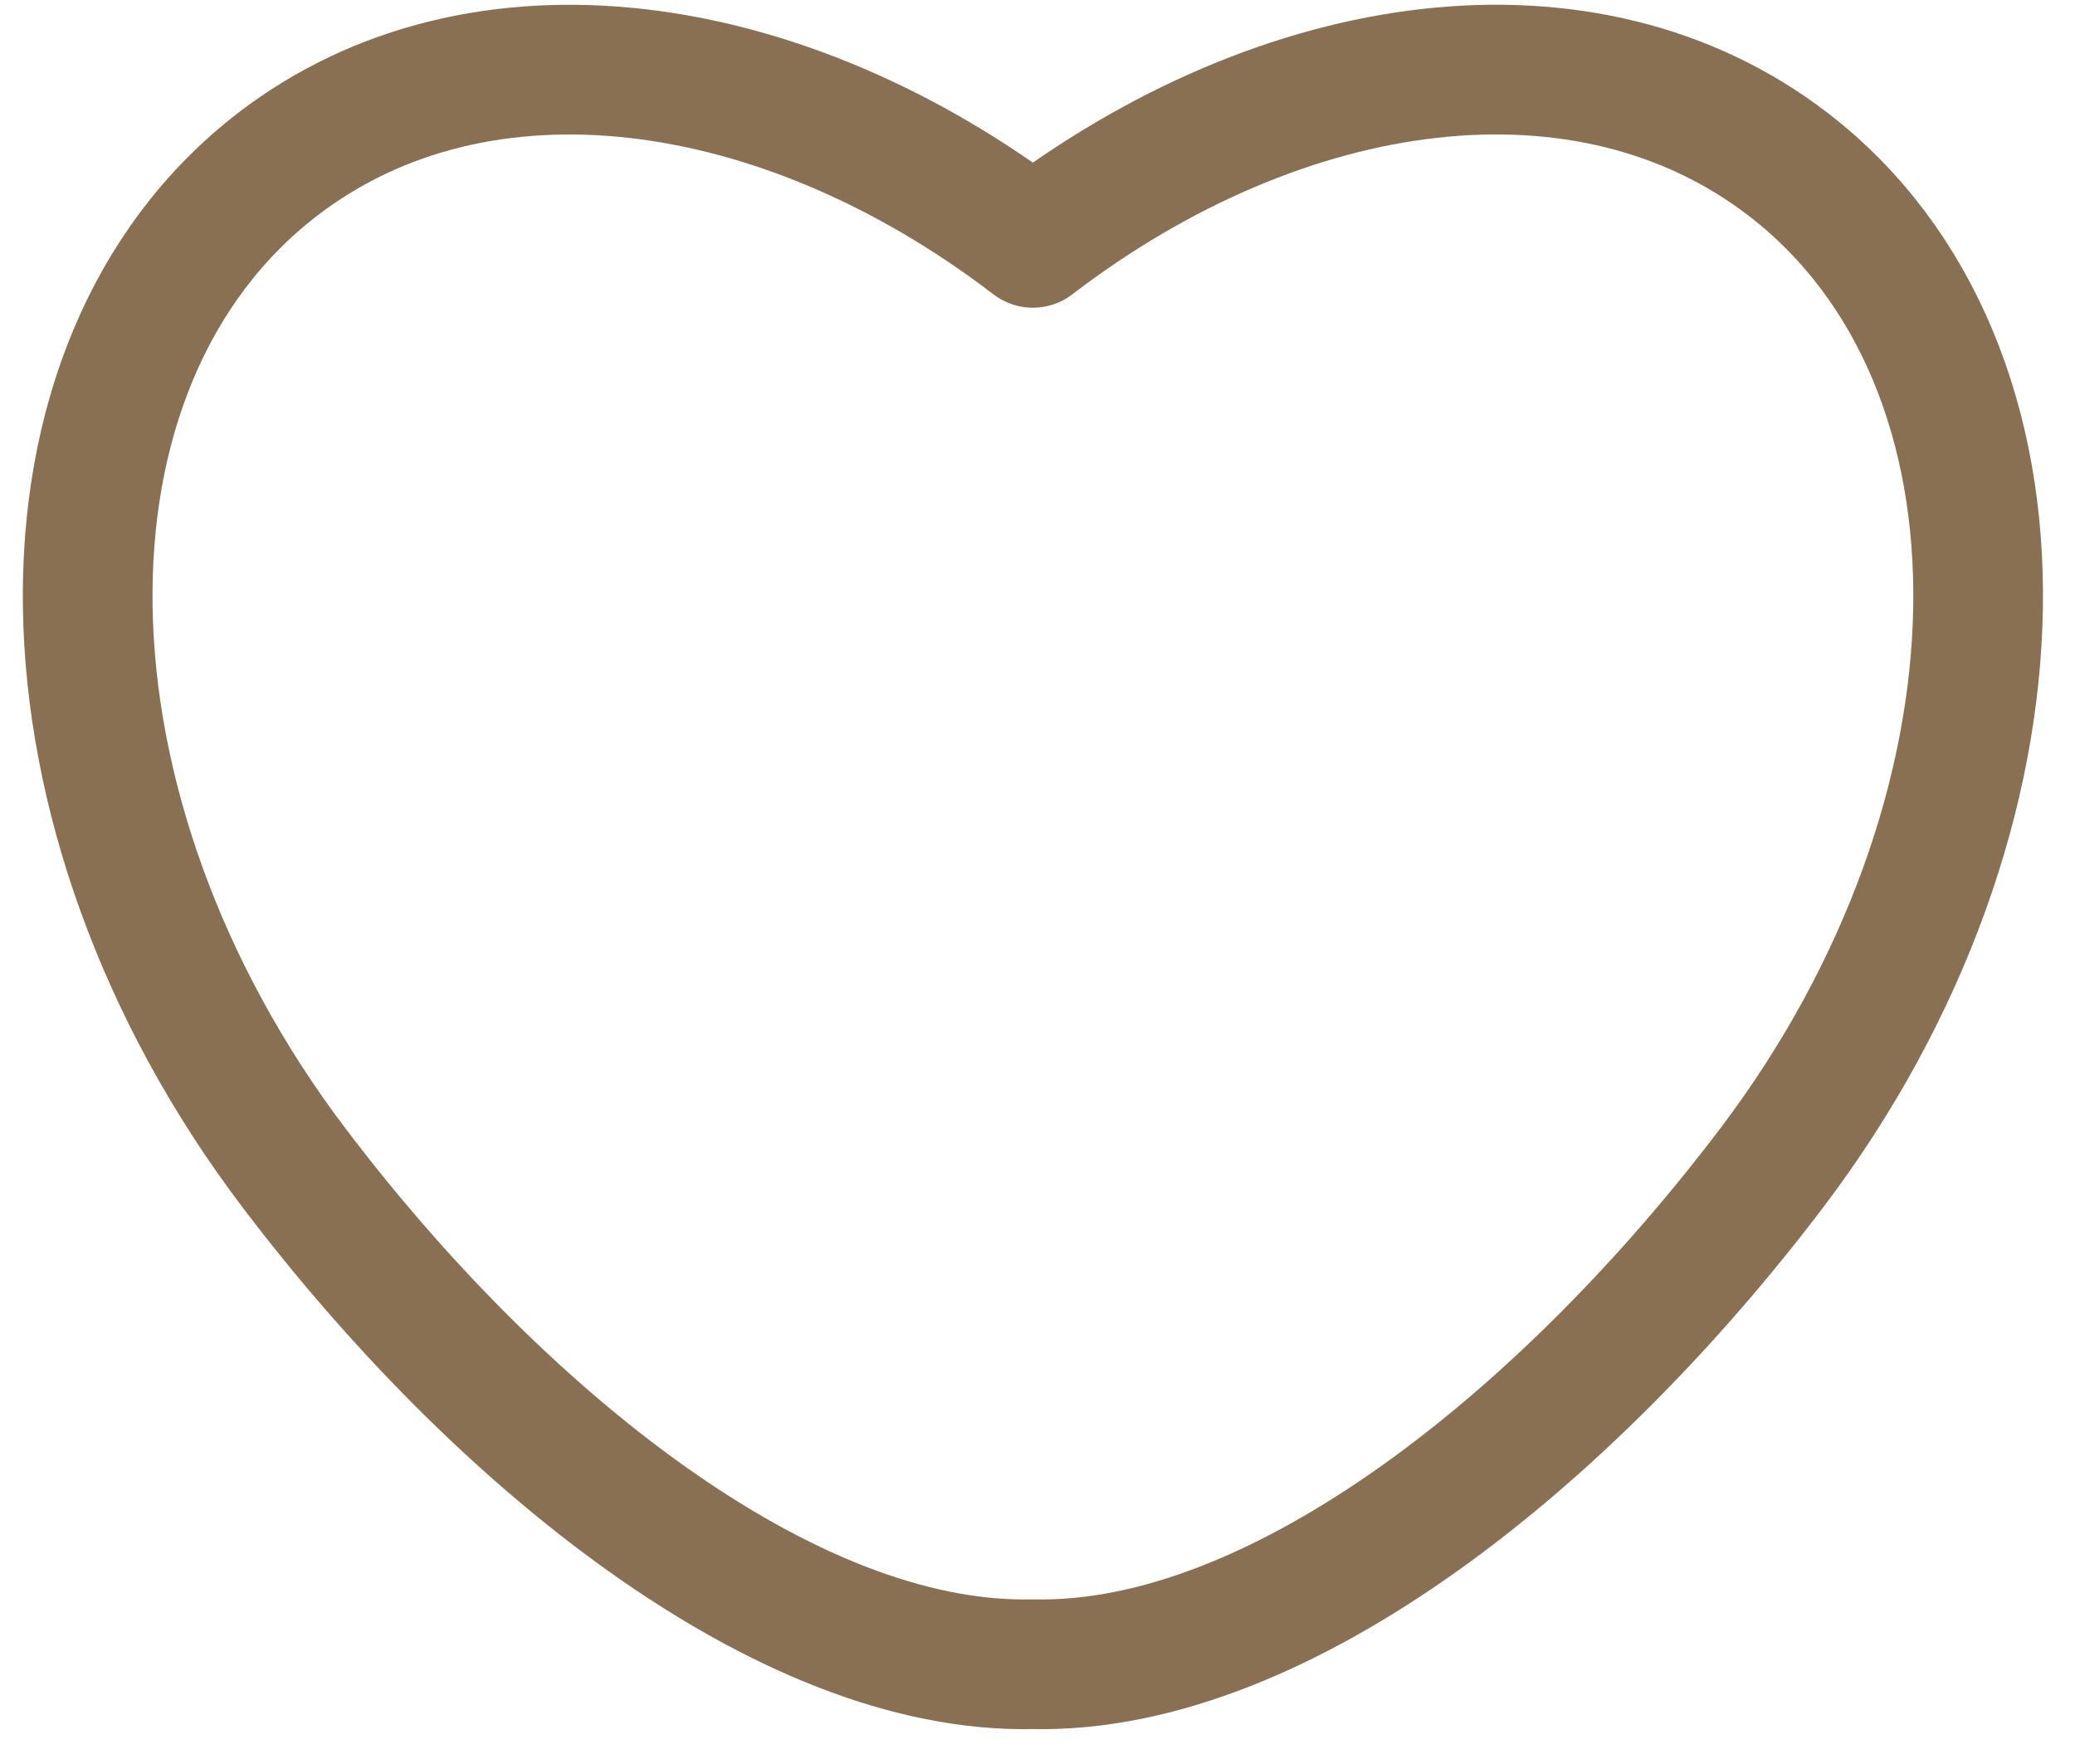 <?xml version="1.0" encoding="UTF-8"?> <svg xmlns="http://www.w3.org/2000/svg" width="40" height="34" viewBox="0 0 40 34" fill="none"> <path d="M34.474 3.17C30.591 0.181 24.749 0.976 19.911 4.681C15.073 0.979 9.231 0.181 5.348 3.17C0.352 7.016 0.49 15.67 5.66 22.5C9.565 27.657 15.115 32.184 19.911 32.077C24.708 32.18 30.257 27.657 34.162 22.5C39.332 15.67 39.472 7.016 34.474 3.17Z" stroke="#897053" stroke-width="2.5" stroke-linecap="round" stroke-linejoin="round"></path> </svg> 